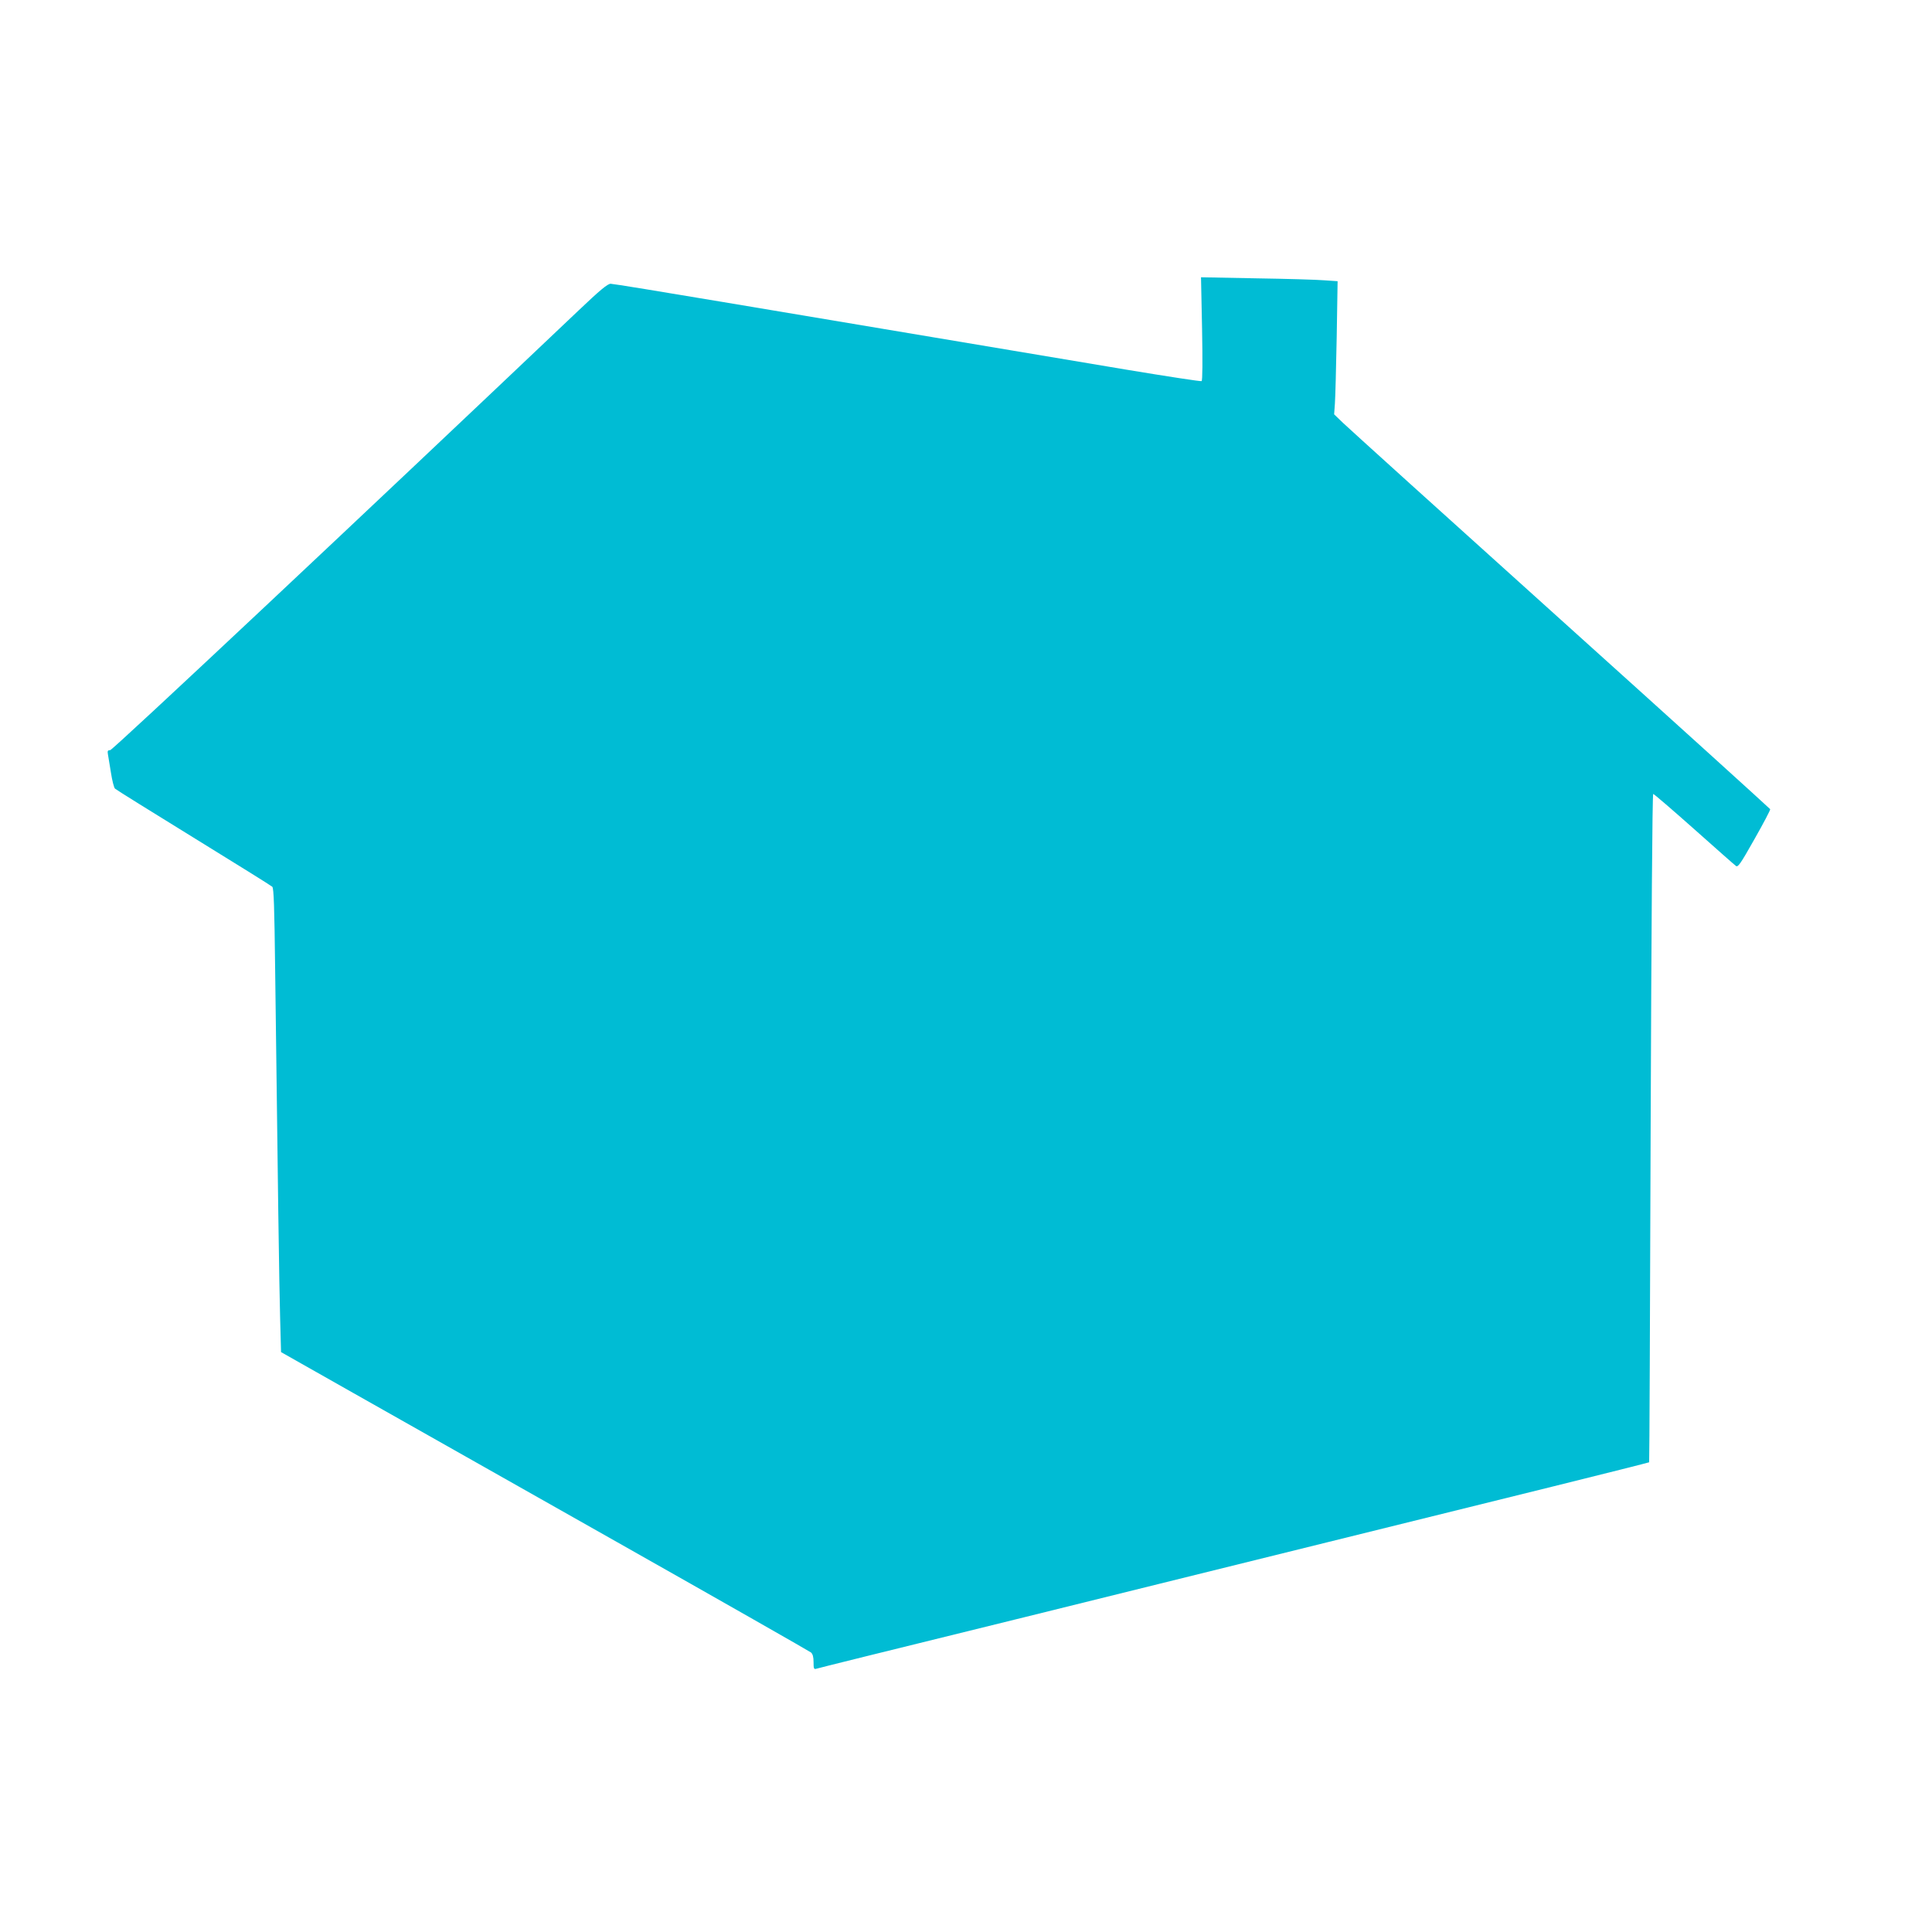 <?xml version="1.0" standalone="no"?>
<!DOCTYPE svg PUBLIC "-//W3C//DTD SVG 20010904//EN"
 "http://www.w3.org/TR/2001/REC-SVG-20010904/DTD/svg10.dtd">
<svg version="1.0" xmlns="http://www.w3.org/2000/svg"
 width="1280pt" height="1280pt" viewBox="0 0 1280 1280"
 preserveAspectRatio="xMidYMid meet">
<g transform="translate(0,1280) scale(0.1,-0.1)"
fill="#00bcd4" stroke="none">
<path d="M7964 10622 c4 -217 3 -343 -3 -347 -6 -3 -227 31 -493 75 -572 96
-1694 284 -2684 450 -392 66 -724 120 -738 120 -20 0 -69 -40 -214 -178 -1423
-1351 -3085 -2912 -3102 -2912 -16 0 -19 -5 -15 -27 3 -16 12 -71 20 -122 8
-52 20 -100 27 -106 7 -7 242 -153 521 -325 279 -172 514 -318 521 -325 10
-10 14 -132 19 -552 17 -1390 27 -2106 33 -2310 l6 -221 477 -270 c262 -148
1048 -592 1746 -987 699 -395 1278 -725 1288 -733 12 -11 17 -30 17 -64 0 -42
2 -49 18 -44 15 5 414 104 1377 341 187 46 651 161 1030 255 657 162 1069 264
2483 614 343 85 625 156 628 158 2 2 6 999 10 2216 5 1340 11 2212 17 2212 5
0 127 -105 270 -232 144 -128 269 -239 278 -245 13 -11 30 13 123 178 59 104
106 193 104 198 -2 4 -626 570 -1388 1256 -762 686 -1411 1273 -1443 1304
l-58 56 5 70 c3 39 8 237 12 441 l6 371 -89 6 c-48 4 -252 10 -452 13 l-364 7
7 -341z"/>
</g>
</svg>
